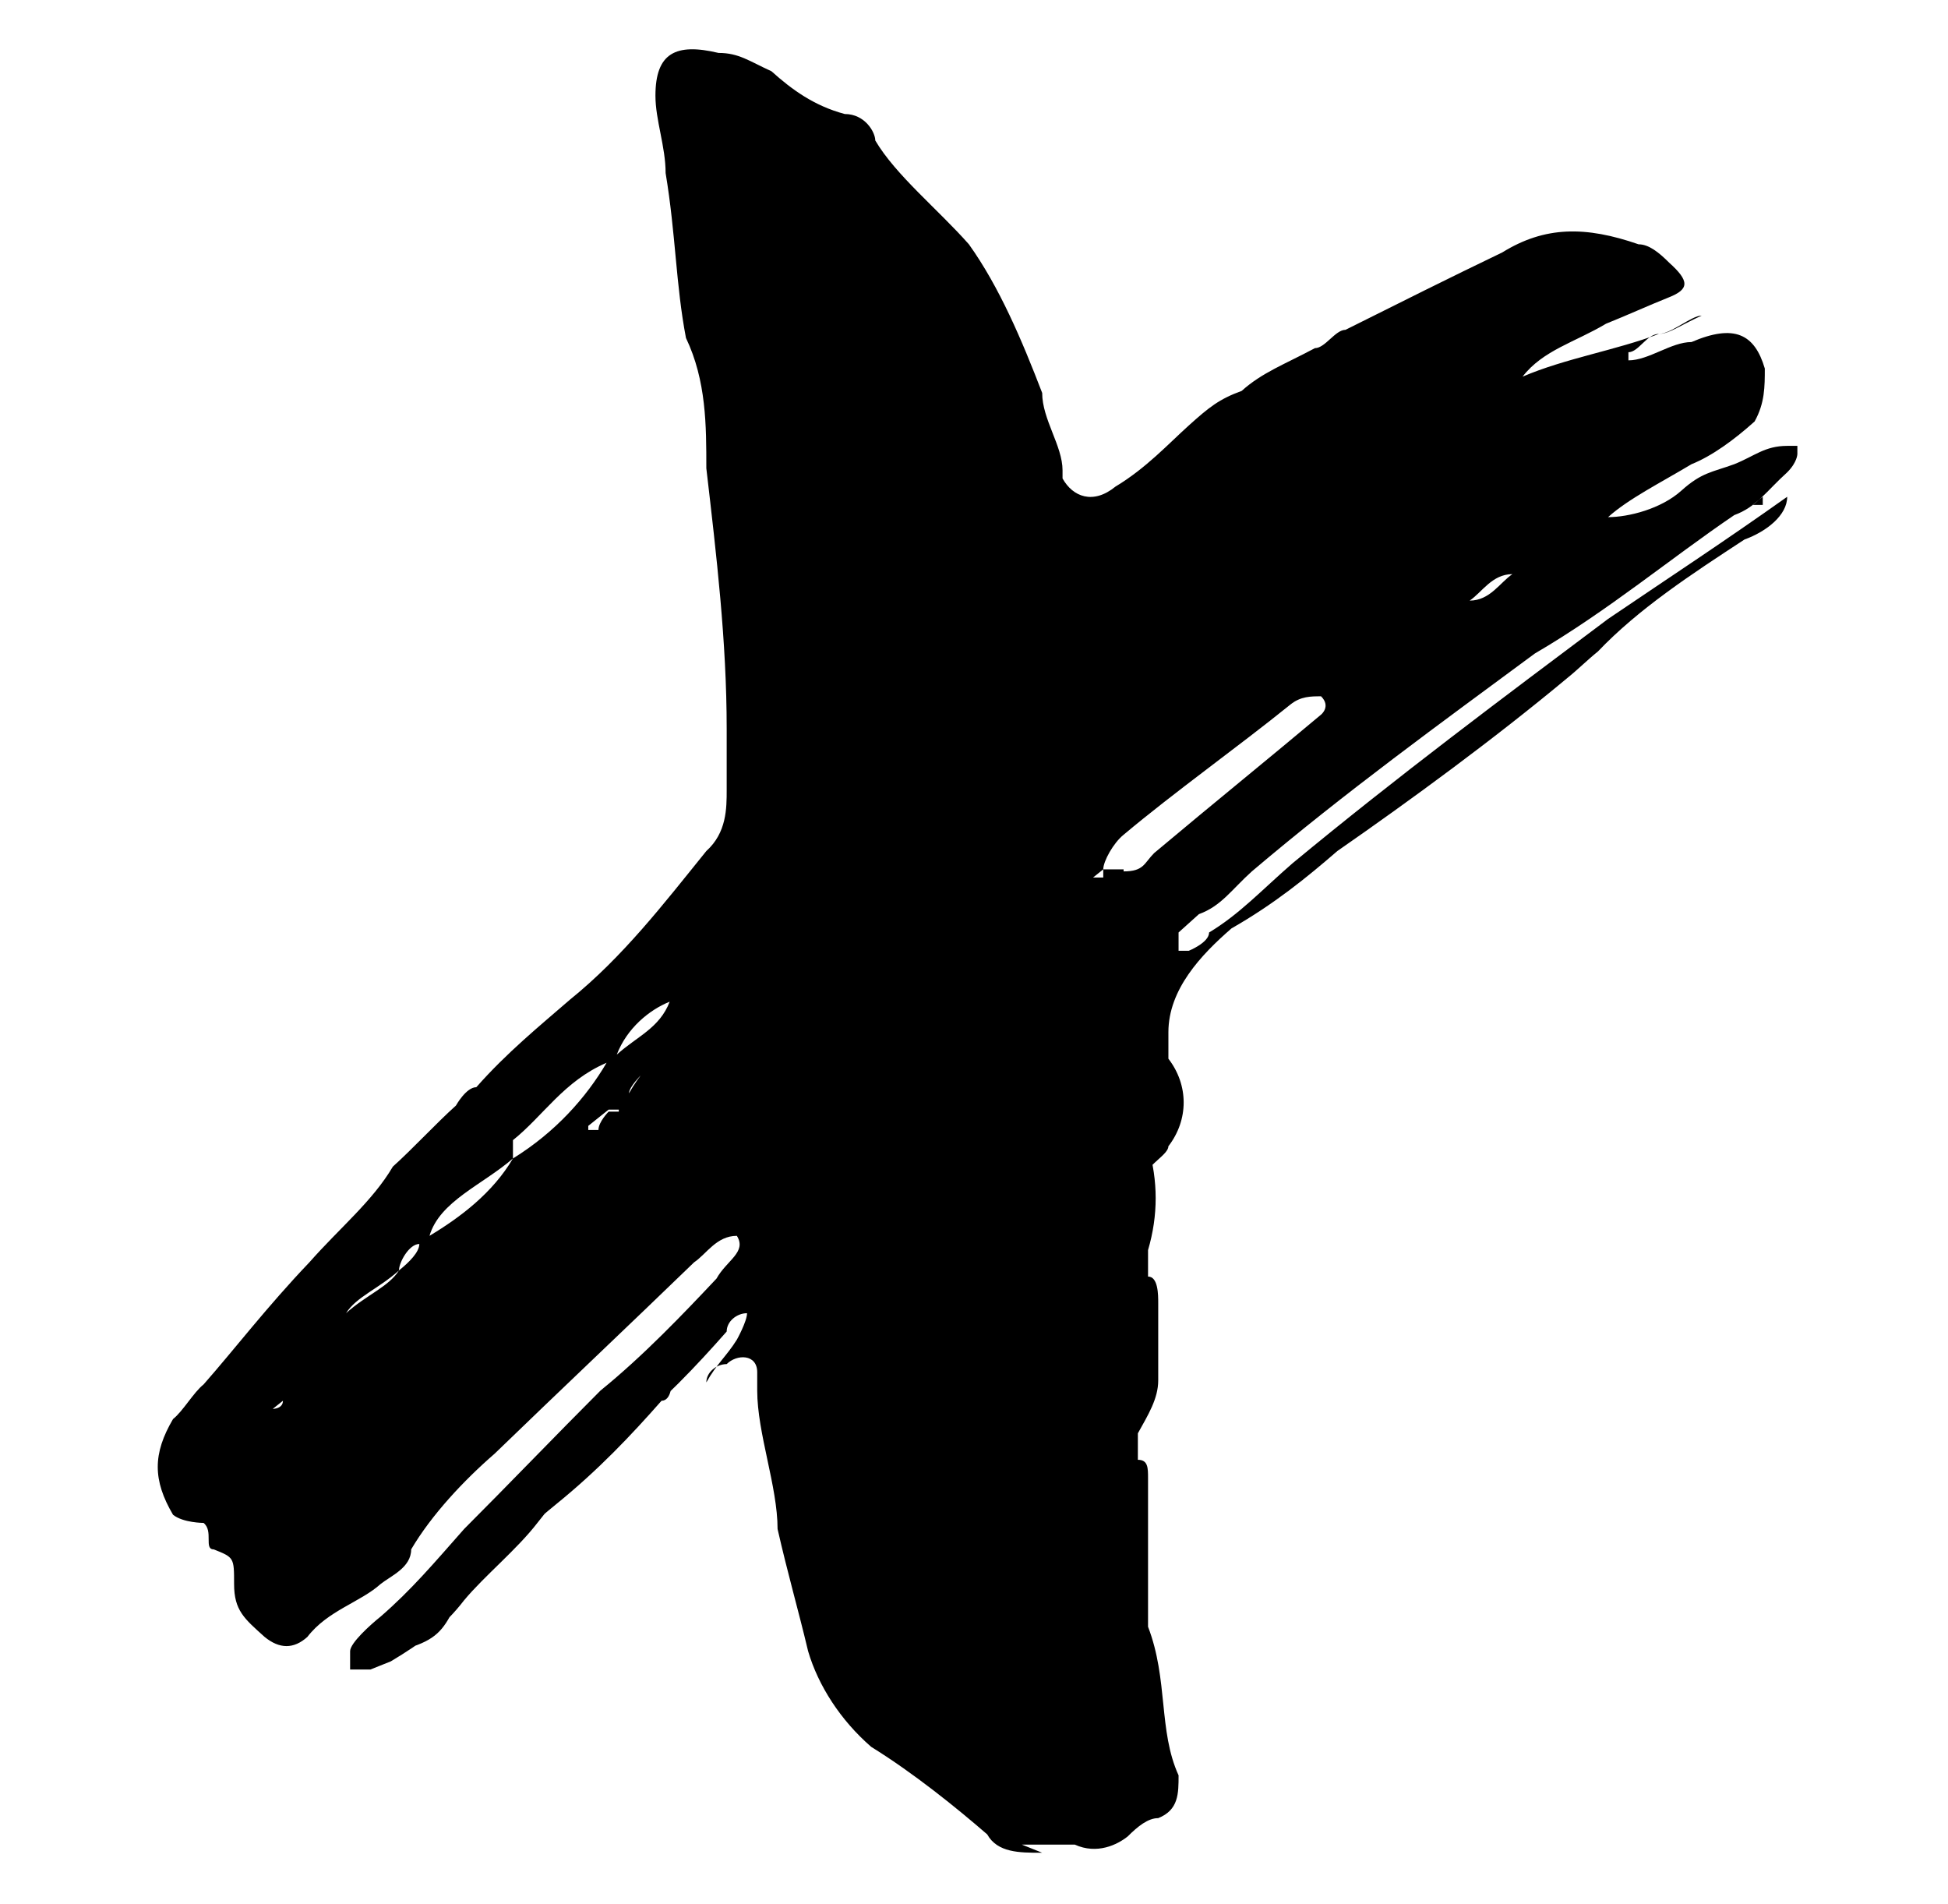<svg xmlns="http://www.w3.org/2000/svg" version="1.1" xmlns:xlink="http://www.w3.org/1999/xlink" width="95.7" height="93.5"><svg id="SvgjsSvg1019" xmlns="http://www.w3.org/2000/svg" version="1.1" viewBox="0 0 95.7 93.5">
  <!-- Generator: Adobe Illustrator 29.6.1, SVG Export Plug-In . SVG Version: 2.1.1 Build 9)  -->
  <path d="M30.4,182.5l-4.8-10h-2.2v10h-6.6v-26.7h10.6c2.9,0,5.1.8,6.7,2.5,1.6,1.7,2.4,3.7,2.4,6s-.4,3.1-1.3,4.2-1.9,2.1-3.1,2.7l5.7,11.1h-7.6.1ZM27.3,161.6h-3.7v5.4h3.7c.8,0,1.6-.3,2.1-.8s.7-1.2.7-1.9-.2-1.4-.7-1.9-1.2-.8-2.1-.8h0Z"></path>
  <path d="M56.1,179.8c-.8.8-1.9,1.5-3.2,2-1.3.4-2.5.6-4,.6h-9.9v-26.8h9.9c1.5,0,2.9.2,4,.6,1.2.4,2.2,1.1,3.2,2s1.6,2,2,3.2.7,3.1.7,5.6v3.9c0,2.1-.2,3.7-.4,5-.3,1.3-1.1,2.5-2.3,3.7h0ZM51.6,163c-.3-.5-.7-.8-1.3-1.2-.5-.2-1.2-.4-1.9-.4h-2.9v15.1h2.9c.7,0,1.4-.1,1.9-.4.5-.2,1-.6,1.3-1.1s.5-1.1.6-1.7c0-.7.1-2.1.1-4.3s0-3.6-.1-4.3c0-.7-.3-1.3-.5-1.7h-.1Z"></path>
  <path d="M51.1,91c-1,0-2.1,0-2.6-.9-1.5-1.3-3.6-3-5.7-4.3-1.5-1.3-2.6-3-3.1-4.7-.5-2.1-1-3.8-1.5-6,0-2.1-1-4.7-1-6.8v-.9c0-.9-1-.9-1.5-.4-.5,0-1,.4-1,.9.5-.9,1-1.3,1.5-2.1,0,0,.5-.9.5-1.3s0,0,0,0h0c-.5,0-1,.4-1,.9-1.5,1.7-3.1,3.4-5.2,5.1-1.5,1.3-3.1,3-4.1,4.3-1,1.3-2.6,2.6-3.6,3.8-1,1.3-2.1,2.1-3.6,3l-1,.4h-1v-.9c0-.4,1-1.3,1.5-1.7,1.5-1.3,2.6-2.6,4.1-4.3,2.1-2.1,4.6-4.7,6.7-6.8,2.1-1.7,4.1-3.8,5.7-5.5.5-.9,1.5-1.3,1-2.1-1,0-1.5.9-2.1,1.3-3.1,3-6.7,6.4-9.8,9.4-1.5,1.3-3.1,3-4.1,4.7,0,.9-1,1.3-1.5,1.7-1,.9-2.6,1.3-3.6,2.6q-1,.9-2.1,0c-1-.9-1.5-1.3-1.5-2.6s0-1.3-1-1.7c-.5,0,0-.9-.5-1.3,0,0-1,0-1.5-.4h0c-1-1.7-1-3,0-4.7.5-.4,1-1.3,1.5-1.7,1.5-1.7,3.1-3.8,5.2-6,1.5-1.7,3.1-3,4.1-4.7,1-.9,2.1-2.1,3.1-3,0,0,.5-.9,1-.9,1.5-1.7,3.1-3,4.6-4.3,2.6-2.1,4.6-4.7,6.7-7.3,1-.9,1-2.1,1-3v-3c0-4.3-.5-8.5-1-12.8,0-2.1,0-4.3-1-6.4-.5-2.6-.5-5.1-1-8.1,0-1.3-.5-2.6-.5-3.8,0-2.1,1-2.6,3.1-2.1,1,0,1.5.4,2.6.9,1,.9,2.1,1.7,3.6,2.1,1,0,1.5.9,1.5,1.3,1,1.7,3.1,3.4,4.6,5.1,1.5,2.1,2.6,4.7,3.6,7.3,0,1.3,1,2.6,1,3.8v.4c.5.9,1.5,1.3,2.6.4,1.5-.9,2.6-2.1,3.6-3,1-.9,1.5-1.3,2.6-1.7,1-.9,2.1-1.3,3.6-2.1.5,0,1-.9,1.5-.9,2.6-1.3,5.2-2.6,7.7-3.8,2.1-1.3,4.1-1.3,6.7-.4.5,0,1,.4,1.5.9,1,.9,1,1.3,0,1.7s-2.1.9-3.1,1.3c-1.5.9-3.1,1.3-4.1,2.6h0c2.1-.9,4.6-1.3,6.7-2.1.5,0,1-.4,2.1-.9h0c-.5,0-1.5.9-2.1.9s-1,.9-1.5.9v.4h0c1,0,2.1-.9,3.1-.9,2.1-.9,3.1-.4,3.6,1.3,0,.9,0,1.7-.5,2.6-1,.9-2.1,1.7-3.1,2.1-1.5.9-3.1,1.7-4.1,2.6,1,0,2.6-.4,3.6-1.3,1-.9,1.5-.9,2.6-1.3,1-.4,1.5-.9,2.6-.9h.5v.4s0,.4-.5.9c-1,.9-1.5,1.7-2.6,2.1-3.1,2.1-6.2,4.7-9.8,6.8-4.6,3.4-9.3,6.8-13.9,10.7-1,.9-1.5,1.7-2.6,2.1l-1,.9v.9h.5s1-.4,1-.9c1.5-.9,2.6-2.1,4.1-3.4,5.2-4.3,10.3-8.1,15.5-12,3.1-2.1,5.7-3.8,8.8-6,0,.9-1,1.7-2.1,2.1-2.6,1.7-5.2,3.4-7.2,5.5-.5.4-1,.9-1.5,1.3-3.6,3-7.7,6-11.3,8.5-1.5,1.3-3.1,2.6-5.2,3.8-1.5,1.3-3.1,3-3.1,5.1v1.3c1,1.3,1,3,0,4.3,0,.4-1,.9-1,1.3v.4h0v-1.7c.5,1.7.5,3.4,0,5.1v1.3c.5,0,.5.9.5,1.3v3.8c0,.9-.5,1.7-1,2.6v1.3c.5,0,.5.4.5.9v7.3c1,2.6.5,5.1,1.5,7.3,0,.9,0,1.7-1,2.1-.5,0-1,.4-1.5.9-.5.4-1.5.9-2.6.4h-2.6l1,.4ZM13.9,68.8h0l-.5.4h0s.5,0,.5-.4ZM19.6,62.4c.5-.4,1-.9,1-1.3l.5-.4c1.5-.9,3.1-2.1,4.1-3.8,2.1-1.3,3.6-3,4.6-4.7l.5-.4c1-.9,2.1-1.3,2.6-2.6-1,.4-2.1,1.3-2.6,2.6l-.5.4c-2.1.9-3.1,2.6-4.6,3.8v.9c-1.5,1.3-3.6,2.1-4.1,3.8l-.5.4c-.5,0-1,.9-1,1.3-1,.9-2.1,1.3-2.6,2.1,1-.9,2.1-1.3,2.6-2.1h0ZM21.7,78.6s.5-.4,1-.9c2.6-2.6,5.7-5.1,7.7-7.7,1-.9,1.5-1.3,2.6-2.1,0,0,0,.9-.5.9-1.5,1.7-3.1,3.4-5.2,5.1-2.1,1.7-3.6,3.4-5.2,5.5-.5.9-1,1.3-2.6,1.7,0-.9,1-2.1,2.1-2.6h0ZM28.9,56.4v-.9h.5c0-.4.5-.9.5-.9h.5v-.9h.5c.5-.9,1-1.3,1-1.7h.5l-.5.4s-1,.9-1,1.3v.4l-.5.4h-.5l-.5.4-.5.4v.9h-.5.5ZM33.5,67.5l-.5.4.5-.4ZM54.2,70.9h0ZM54.7,30h-.5.5ZM55.2,42.8c1,0,1-.4,1.5-.9,3.1-2.6,5.7-4.7,8.2-6.8,0,0,.5-.4,0-.9-.5,0-1,0-1.5.4-2.6,2.1-5.7,4.3-8.2,6.4-.5.4-1,1.3-1,1.7l-.5.4h.5v-.4h1ZM55.7,67.9h0ZM74.3,28.2c-1,0-1.5.9-2.1,1.3,1,0,1.5-.9,2.1-1.3ZM86.6,24.4l-.5.4h.5v-.4Z"></path>
  <path d="M94,179.8c-.8.8-1.9,1.5-3.2,2-1.3.4-2.5.6-4,.6h-9.9v-26.8h9.9c1.5,0,2.9.2,4,.6,1.2.4,2.2,1.1,3.2,2s1.6,2,2,3.2.7,3.1.7,5.6v3.9c0,2.1-.2,3.7-.4,5-.3,1.3-1.1,2.5-2.3,3.7h0ZM89.5,163c-.3-.5-.7-.8-1.3-1.2-.5-.2-1.2-.4-1.9-.4h-2.9v15.1h2.9c.7,0,1.4-.1,1.9-.4.5-.2,1-.6,1.3-1.1.3-.4.5-1.1.6-1.7,0-.7.1-2.1.1-4.3s0-3.6-.1-4.3c0-.7-.3-1.3-.5-1.7h-.1Z"></path>
</svg><style>@media (prefers-color-scheme: light) { :root { filter: none; } }
@media (prefers-color-scheme: dark) { :root { filter: invert(100%); } }
</style></svg>